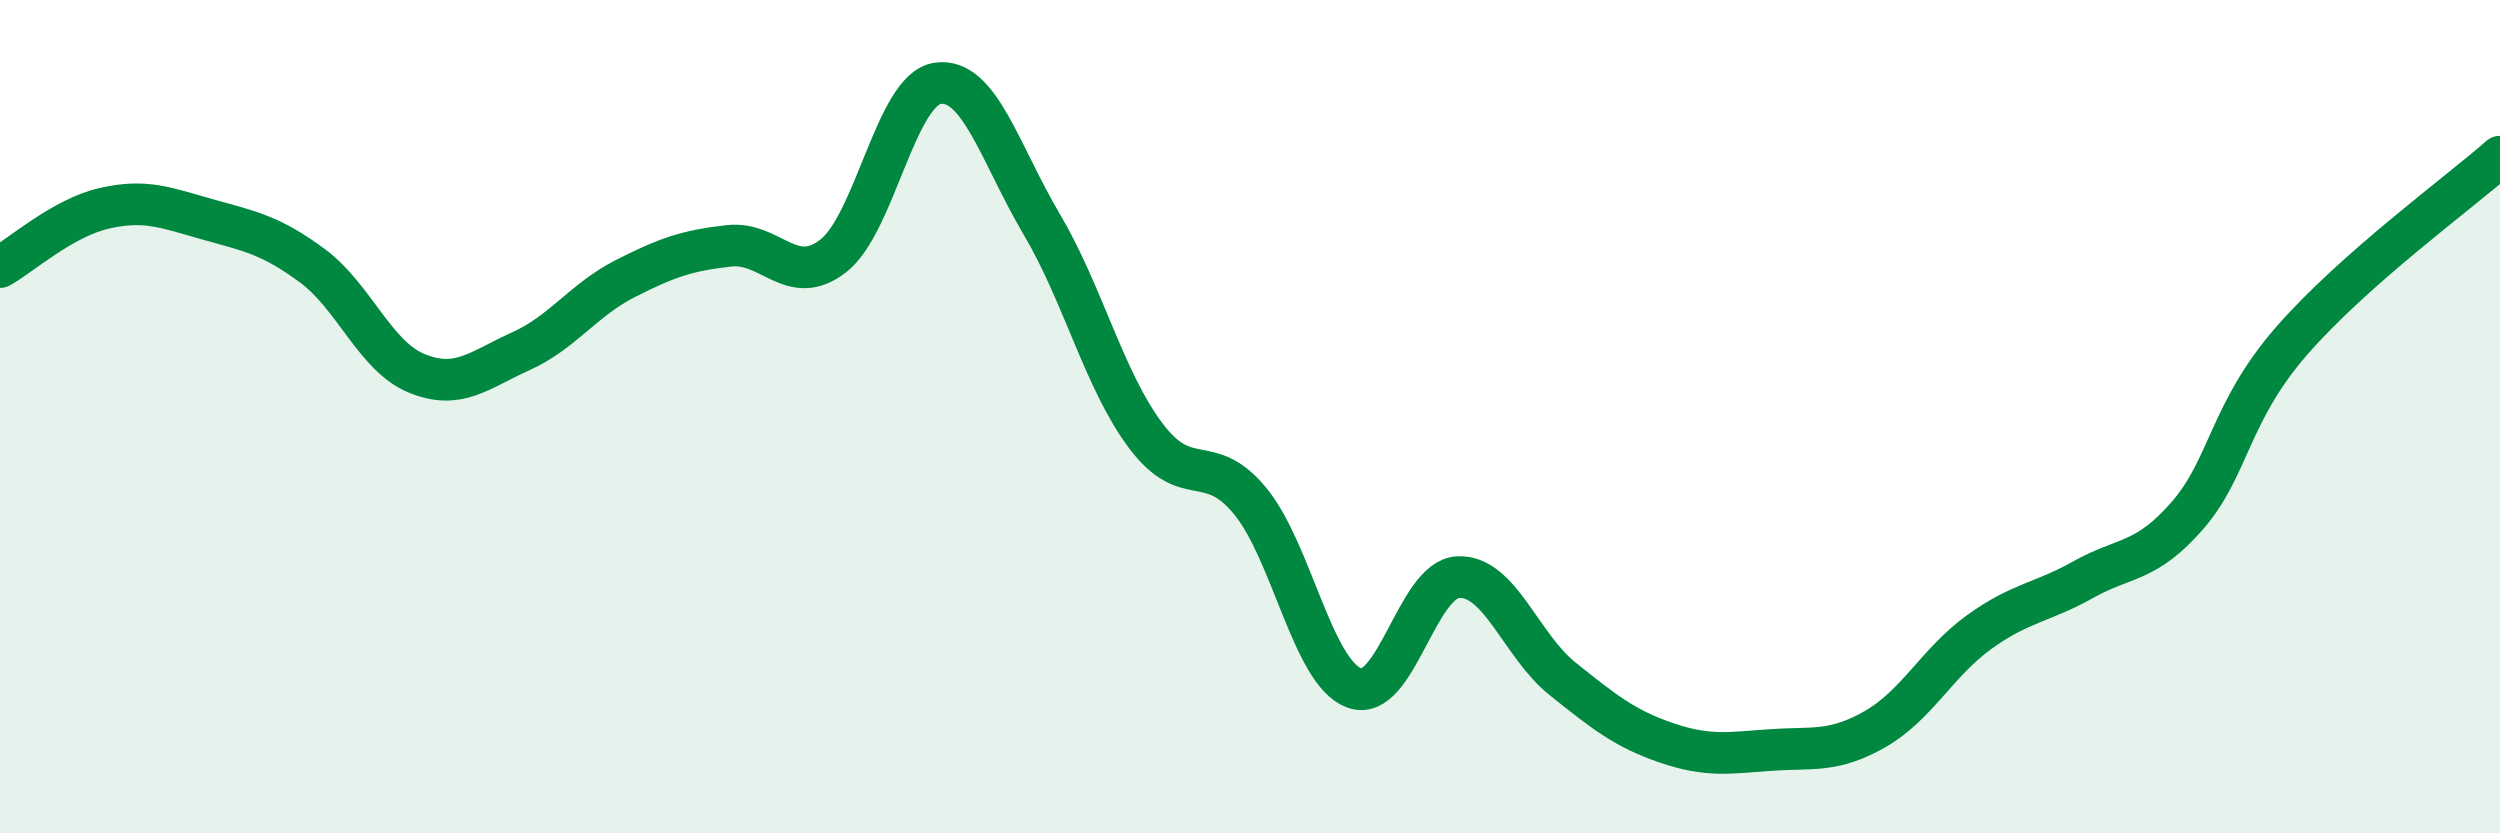 
    <svg width="60" height="20" viewBox="0 0 60 20" xmlns="http://www.w3.org/2000/svg">
      <path
        d="M 0,6.41 C 0.5,6.13 1.5,5.23 2.5,5 C 3.5,4.77 4,4.99 5,5.27 C 6,5.55 6.5,5.64 7.5,6.38 C 8.5,7.12 9,8.55 10,8.96 C 11,9.37 11.5,8.88 12.5,8.43 C 13.5,7.98 14,7.2 15,6.69 C 16,6.18 16.5,6.01 17.5,5.9 C 18.5,5.79 19,6.92 20,6.14 C 21,5.36 21.5,2.15 22.5,2 C 23.5,1.85 24,3.69 25,5.38 C 26,7.07 26.5,9.13 27.5,10.46 C 28.5,11.79 29,10.81 30,12.02 C 31,13.23 31.5,16.14 32.5,16.51 C 33.5,16.88 34,13.89 35,13.85 C 36,13.81 36.5,15.49 37.5,16.29 C 38.5,17.09 39,17.49 40,17.83 C 41,18.17 41.5,18.07 42.5,18 C 43.5,17.93 44,18.07 45,17.5 C 46,16.93 46.5,15.89 47.5,15.17 C 48.5,14.45 49,14.47 50,13.91 C 51,13.35 51.5,13.52 52.5,12.37 C 53.5,11.22 53.5,9.9 55,8.18 C 56.5,6.46 59,4.64 60,3.76L60 20L0 20Z"
        fill="#008740"
        opacity="0.1"
        stroke-linecap="round"
        stroke-linejoin="round"
      />
      <path
        d="M 0,6.41 C 0.5,6.13 1.5,5.23 2.5,5 C 3.5,4.77 4,4.99 5,5.27 C 6,5.55 6.5,5.64 7.5,6.38 C 8.5,7.12 9,8.55 10,8.96 C 11,9.37 11.5,8.88 12.5,8.43 C 13.5,7.98 14,7.2 15,6.69 C 16,6.18 16.5,6.01 17.5,5.9 C 18.5,5.79 19,6.92 20,6.14 C 21,5.36 21.5,2.15 22.5,2 C 23.5,1.85 24,3.69 25,5.38 C 26,7.07 26.5,9.13 27.5,10.46 C 28.5,11.79 29,10.81 30,12.02 C 31,13.23 31.5,16.14 32.5,16.51 C 33.5,16.88 34,13.89 35,13.85 C 36,13.81 36.5,15.49 37.5,16.29 C 38.5,17.09 39,17.49 40,17.83 C 41,18.17 41.5,18.07 42.5,18 C 43.5,17.93 44,18.07 45,17.5 C 46,16.93 46.5,15.89 47.5,15.17 C 48.5,14.45 49,14.47 50,13.91 C 51,13.35 51.5,13.52 52.5,12.37 C 53.5,11.22 53.5,9.9 55,8.18 C 56.5,6.46 59,4.64 60,3.76"
        stroke="#008740"
        stroke-width="1"
        fill="none"
        stroke-linecap="round"
        stroke-linejoin="round"
      />
    </svg>
  